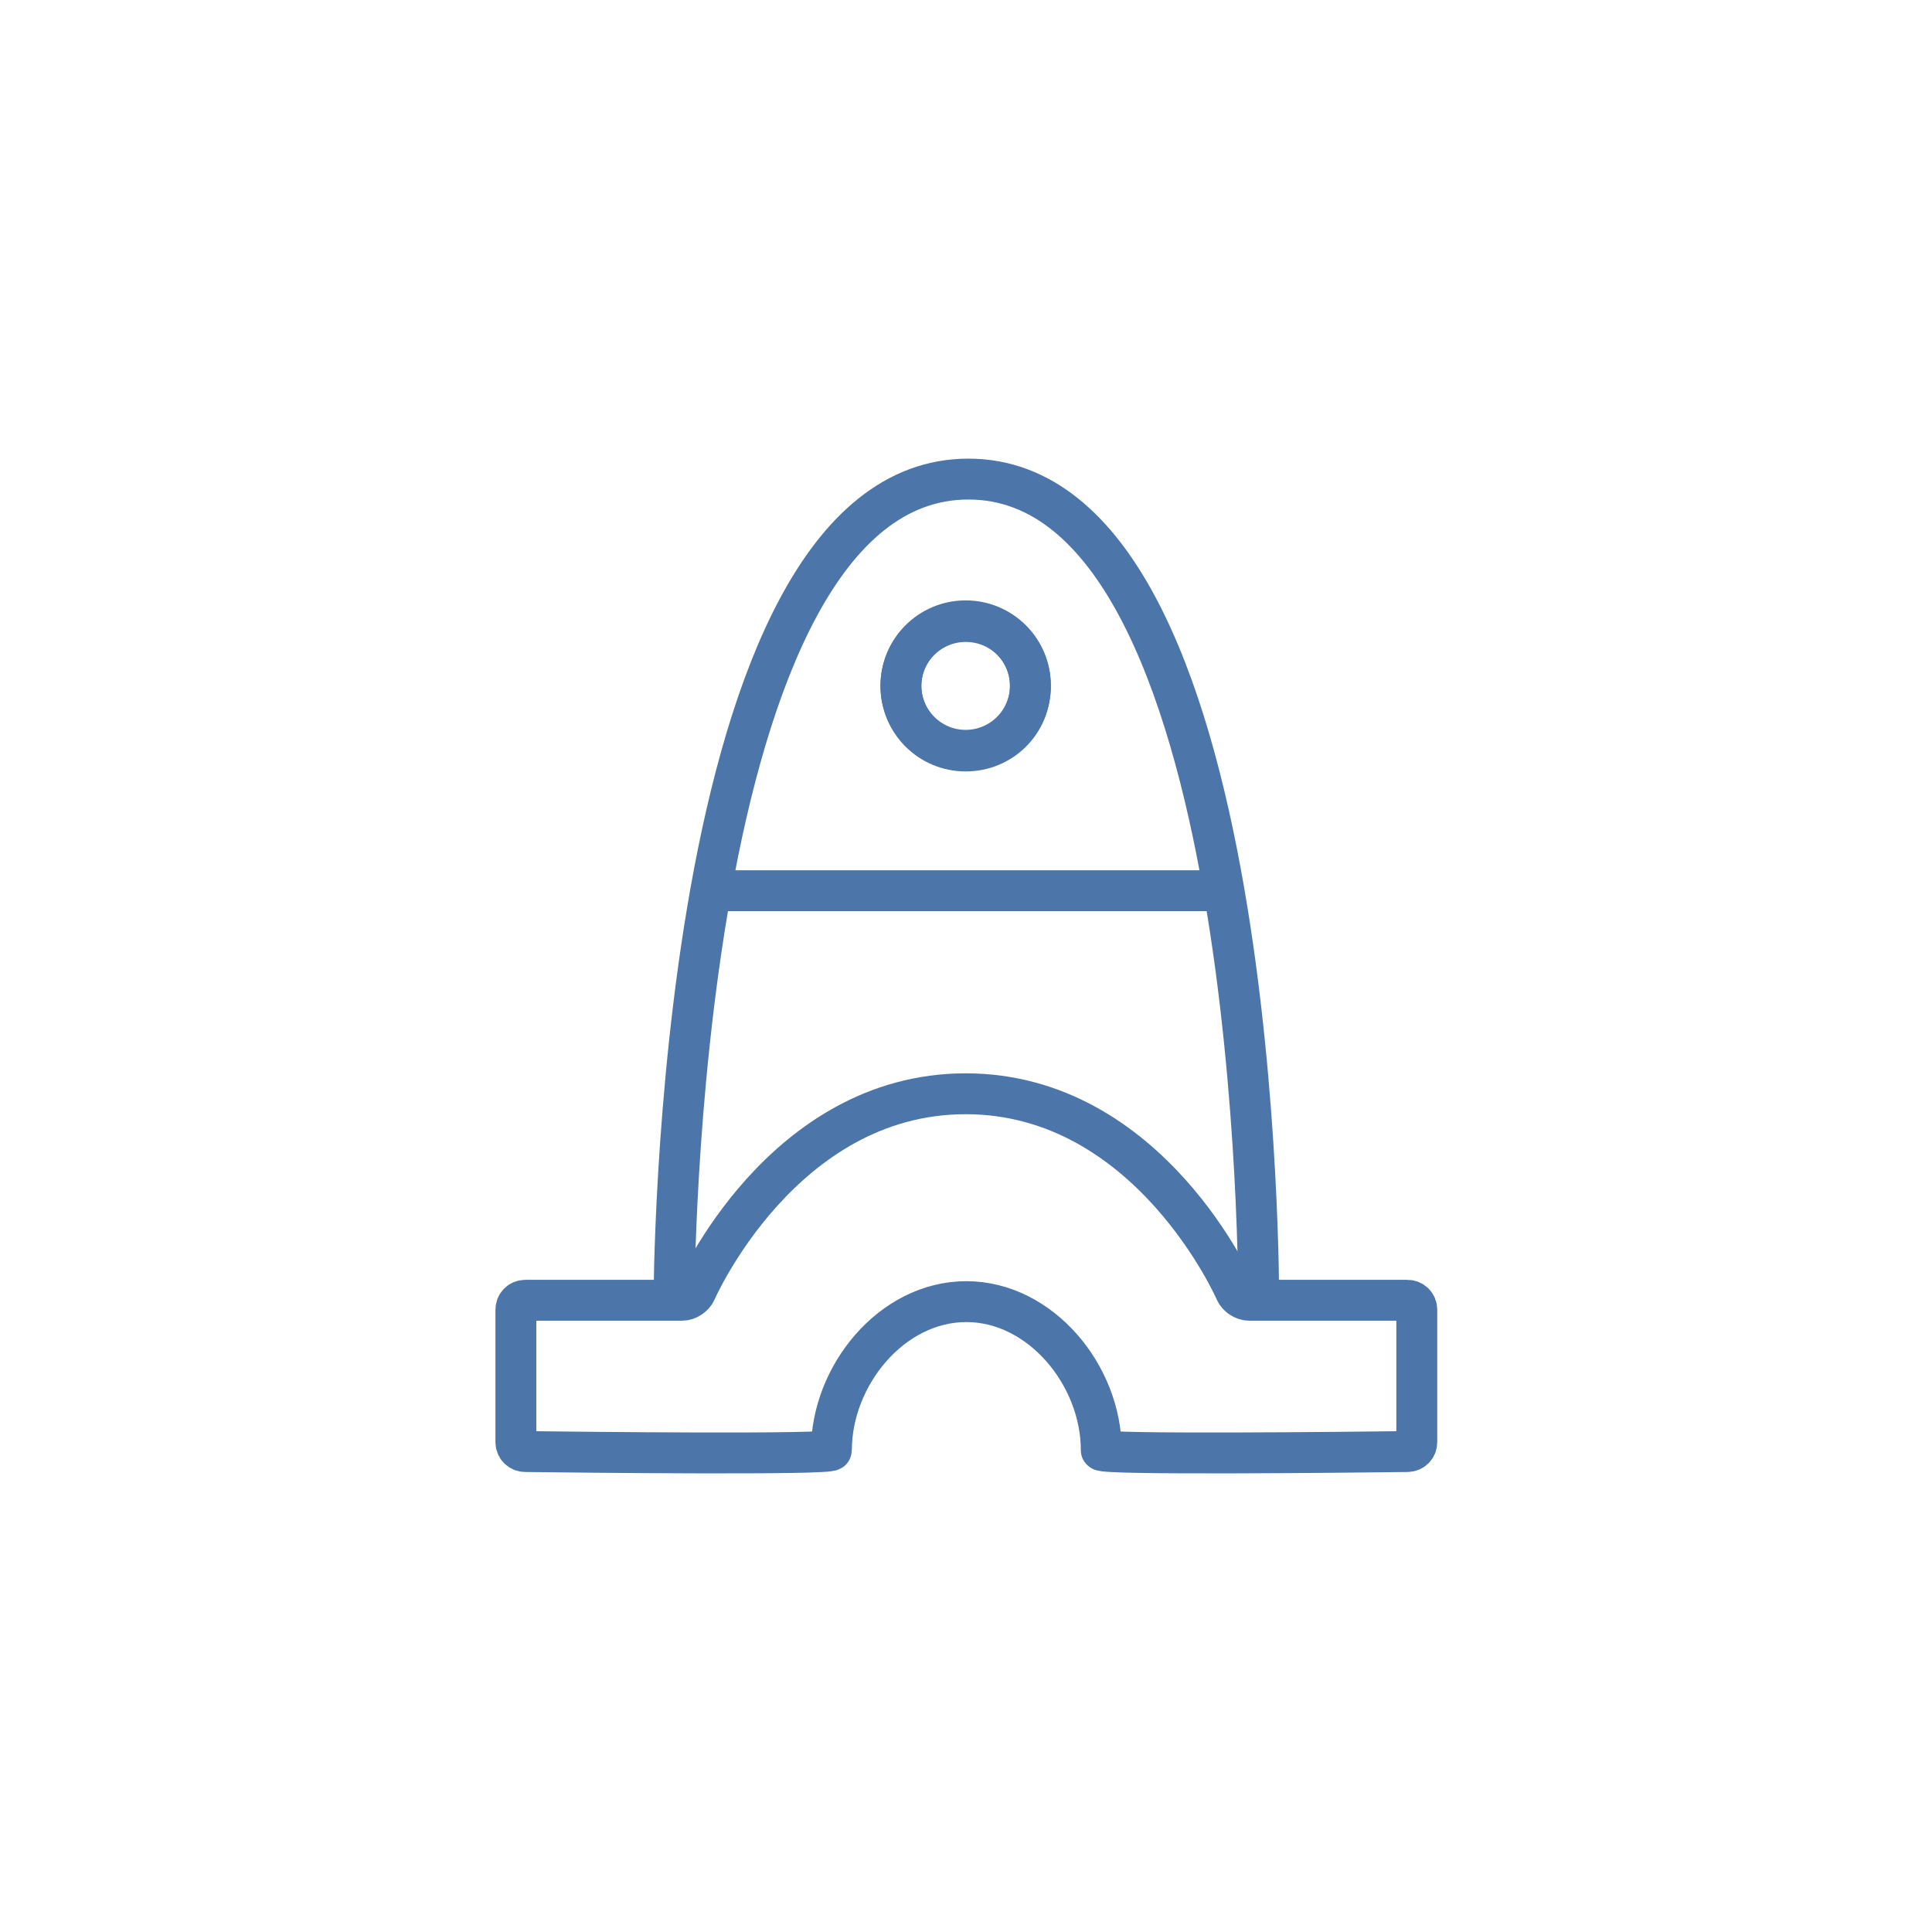 <?xml version="1.0" encoding="utf-8"?>
<!-- Generator: Adobe Illustrator 21.0.2, SVG Export Plug-In . SVG Version: 6.00 Build 0)  -->
<svg version="1.1" xmlns="http://www.w3.org/2000/svg" xmlns:xlink="http://www.w3.org/1999/xlink" x="0px" y="0px"
	 viewBox="0 0 283.5 283.5" style="enable-background:new 0 0 283.5 283.5;" xml:space="preserve">
<style type="text/css">
	.st3{fill:none;stroke:#4C76AA;stroke-width:6;stroke-miterlimit:10;}
</style>
<g id="kreise">
</g>
<g id="Ebene_1">
	<g>
		<path class="st3" d="M98.9,191.1c0,0,0-120.8,43.2-120.8s42.6,120.8,42.6,120.8 M141.7,91.2c-5.2,0-9.5,4.2-9.5,9.5
			c0,5.2,4.2,9.5,9.5,9.5s9.5-4.2,9.5-9.5C151.2,95.4,147,91.2,141.7,91.2z M104.3,130.7h75.2"/>
		<g>
			<path class="st3" d="M183.3,190.8c-0.8,0-1.7-0.6-2-1.3c0,0-12.6-29-39.6-29s-39.6,29-39.6,29c-0.3,0.7-1.2,1.3-2,1.3H77.1
				c-0.8,0-1.4,0.6-1.4,1.4v19.4c0,0.8,0.6,1.4,1.4,1.4c7.7,0.1,44.9,0.5,44.9-0.2c0-10.9,8.8-21.8,19.8-21.8
				c10.9,0,19.8,10.8,19.8,21.8c0,0.7,37.2,0.3,44.9,0.2c0.8,0,1.4-0.6,1.4-1.4v-19.4c0-0.8-0.6-1.4-1.4-1.4H183.3z"/>
		</g>
		<circle class="st3" cx="141.7" cy="100.6" r="9.5"/>
	</g>
</g>
<g id="Ebene_2">
</g>
</svg>
